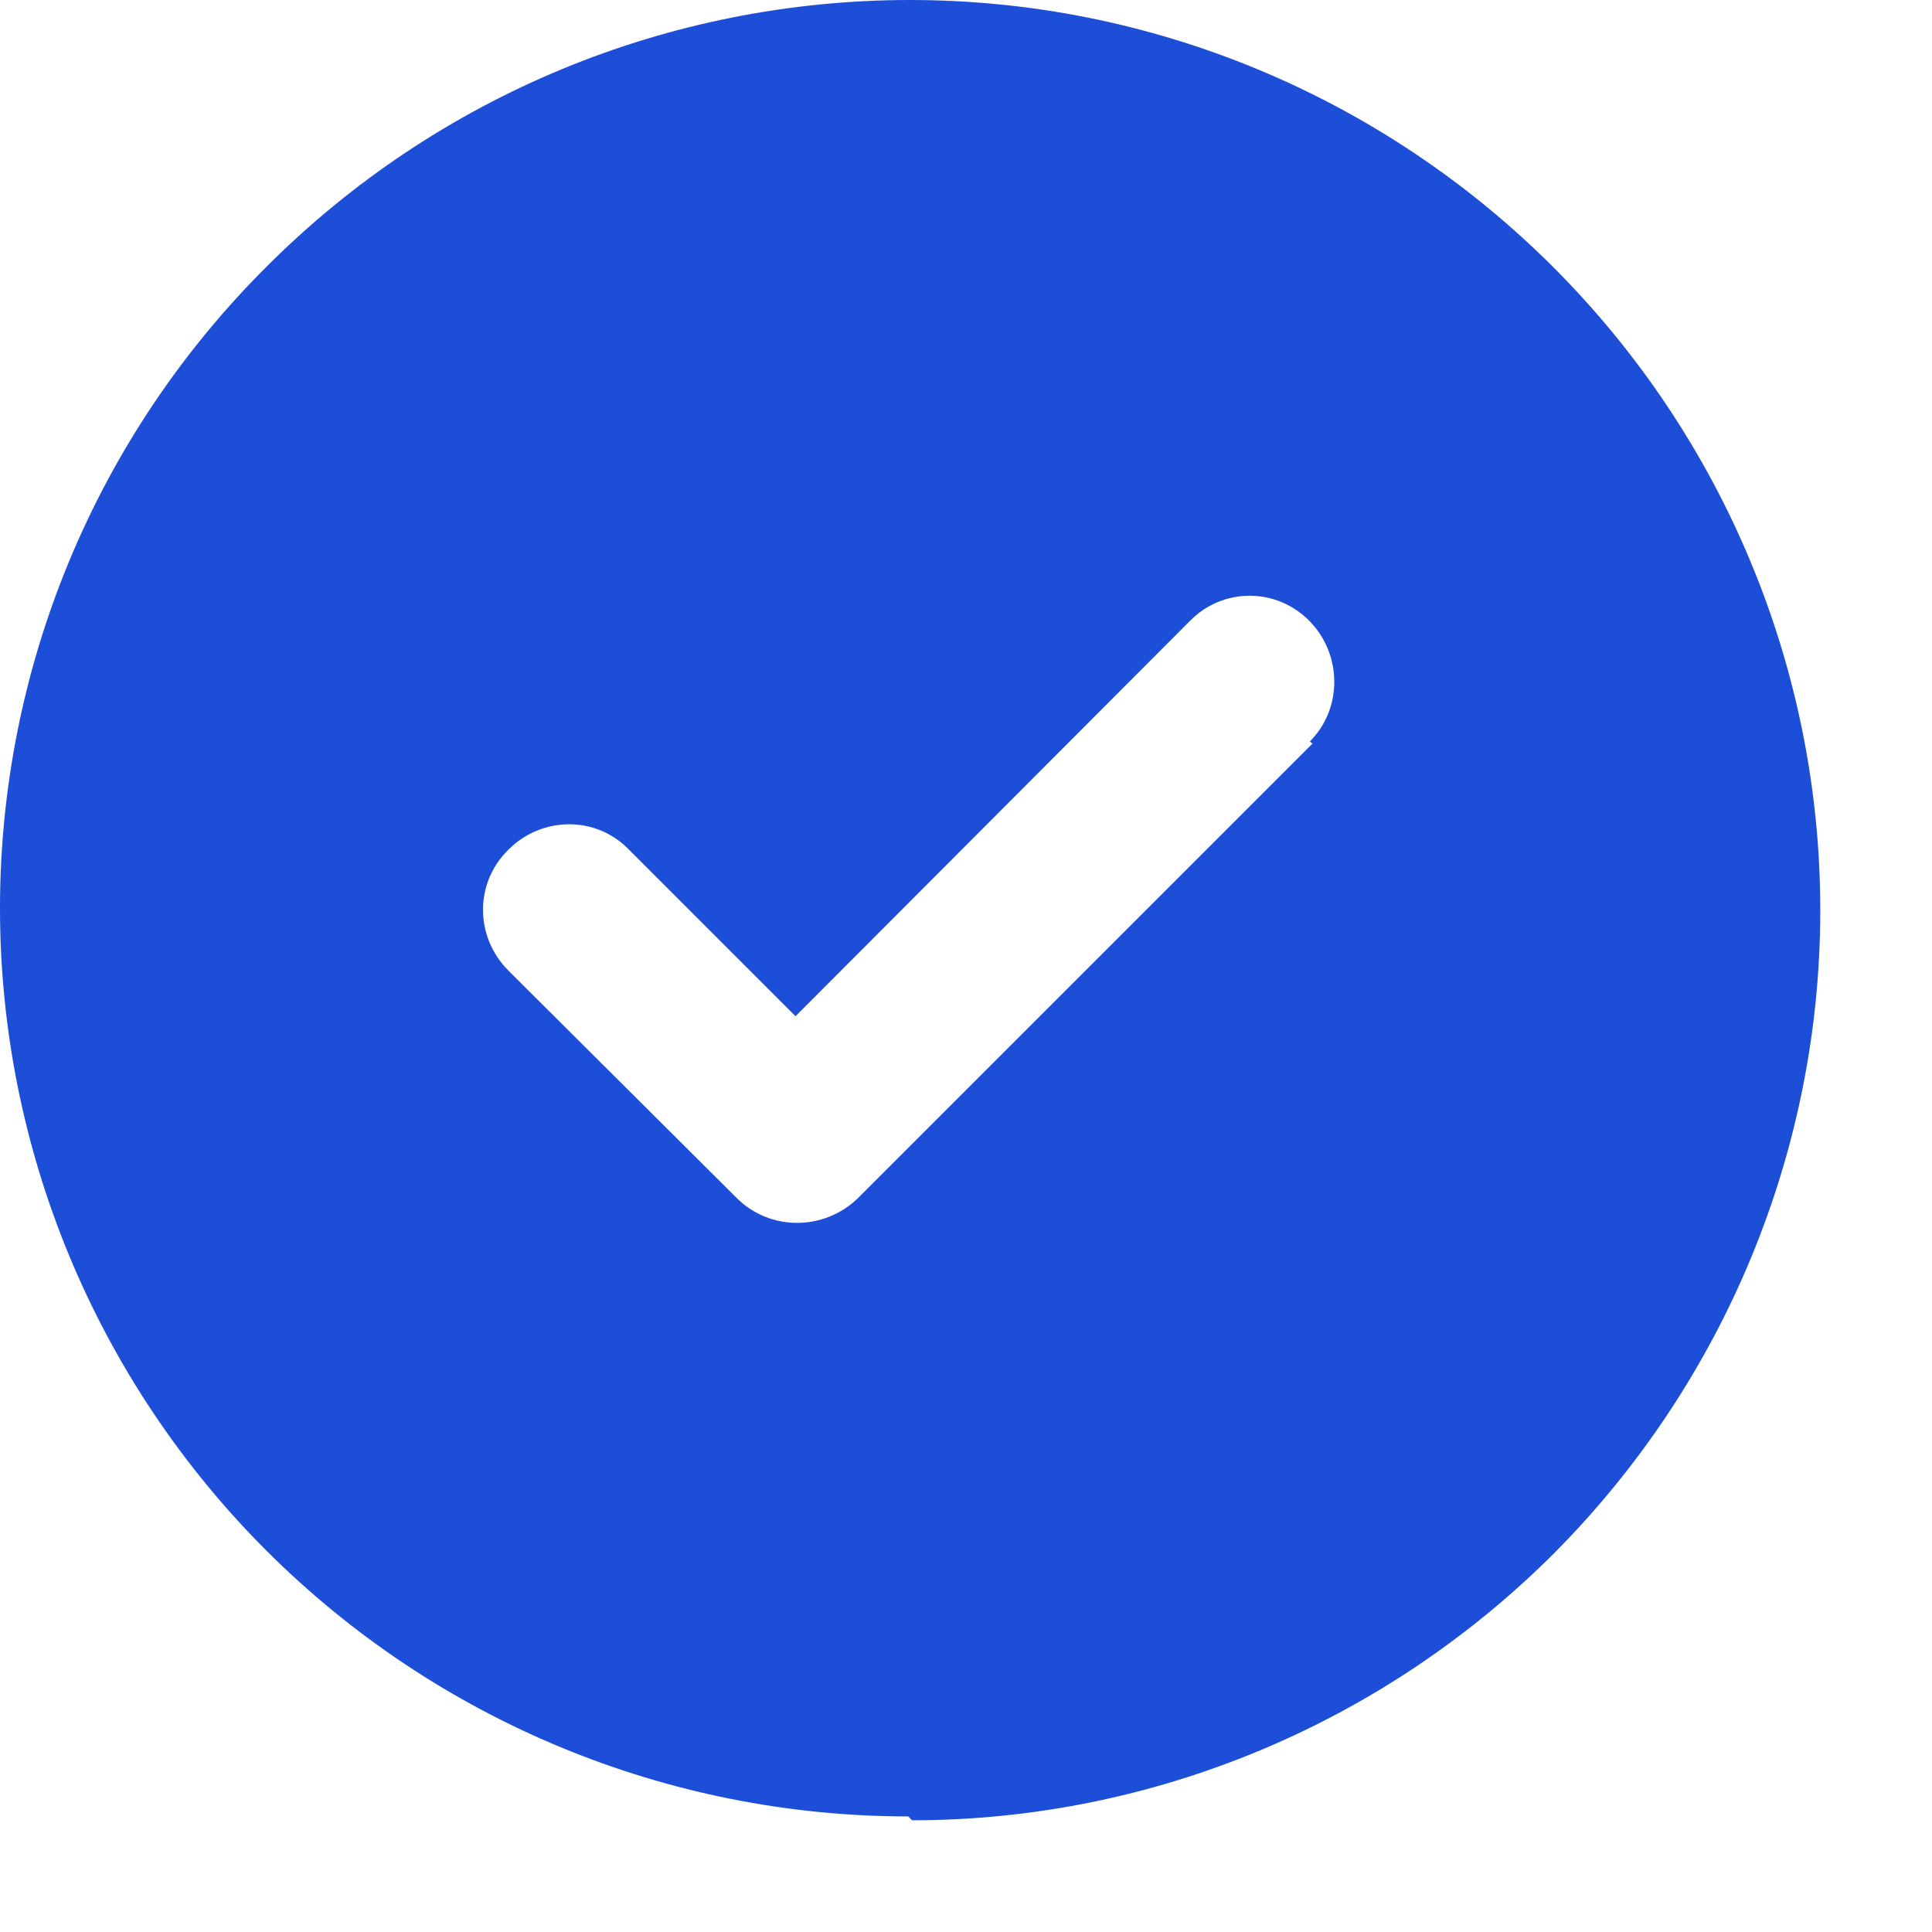 <?xml version="1.0" encoding="utf-8"?>
<svg xmlns="http://www.w3.org/2000/svg" fill="none" height="100%" overflow="visible" preserveAspectRatio="none" style="display: block;" viewBox="0 0 17 17" width="100%">
<path d="M8.025 16.017C10.142 16.017 12.175 15.167 13.675 13.667C15.175 12.158 16.017 10.125 16.017 8.008C16.017 5.883 15.167 3.85 13.667 2.35C12.158 0.842 10.125 0 8.008 0C5.883 0 3.85 0.842 2.35 2.342C0.842 3.842 0 5.875 0 7.992C0 10.108 0.842 12.142 2.342 13.642C3.842 15.142 5.875 15.983 7.992 15.983L8.025 16.017ZM11.55 6.542L7.55 10.542C7.25 10.833 6.775 10.833 6.483 10.542L4.475 8.542C4.175 8.242 4.175 7.767 4.475 7.475C4.767 7.183 5.242 7.175 5.533 7.475L7 8.942L10.467 5.467C10.758 5.167 11.233 5.167 11.525 5.467C11.808 5.758 11.817 6.233 11.525 6.525L11.55 6.542Z" fill="#1D4ED8" id="Vector"/>
</svg>
